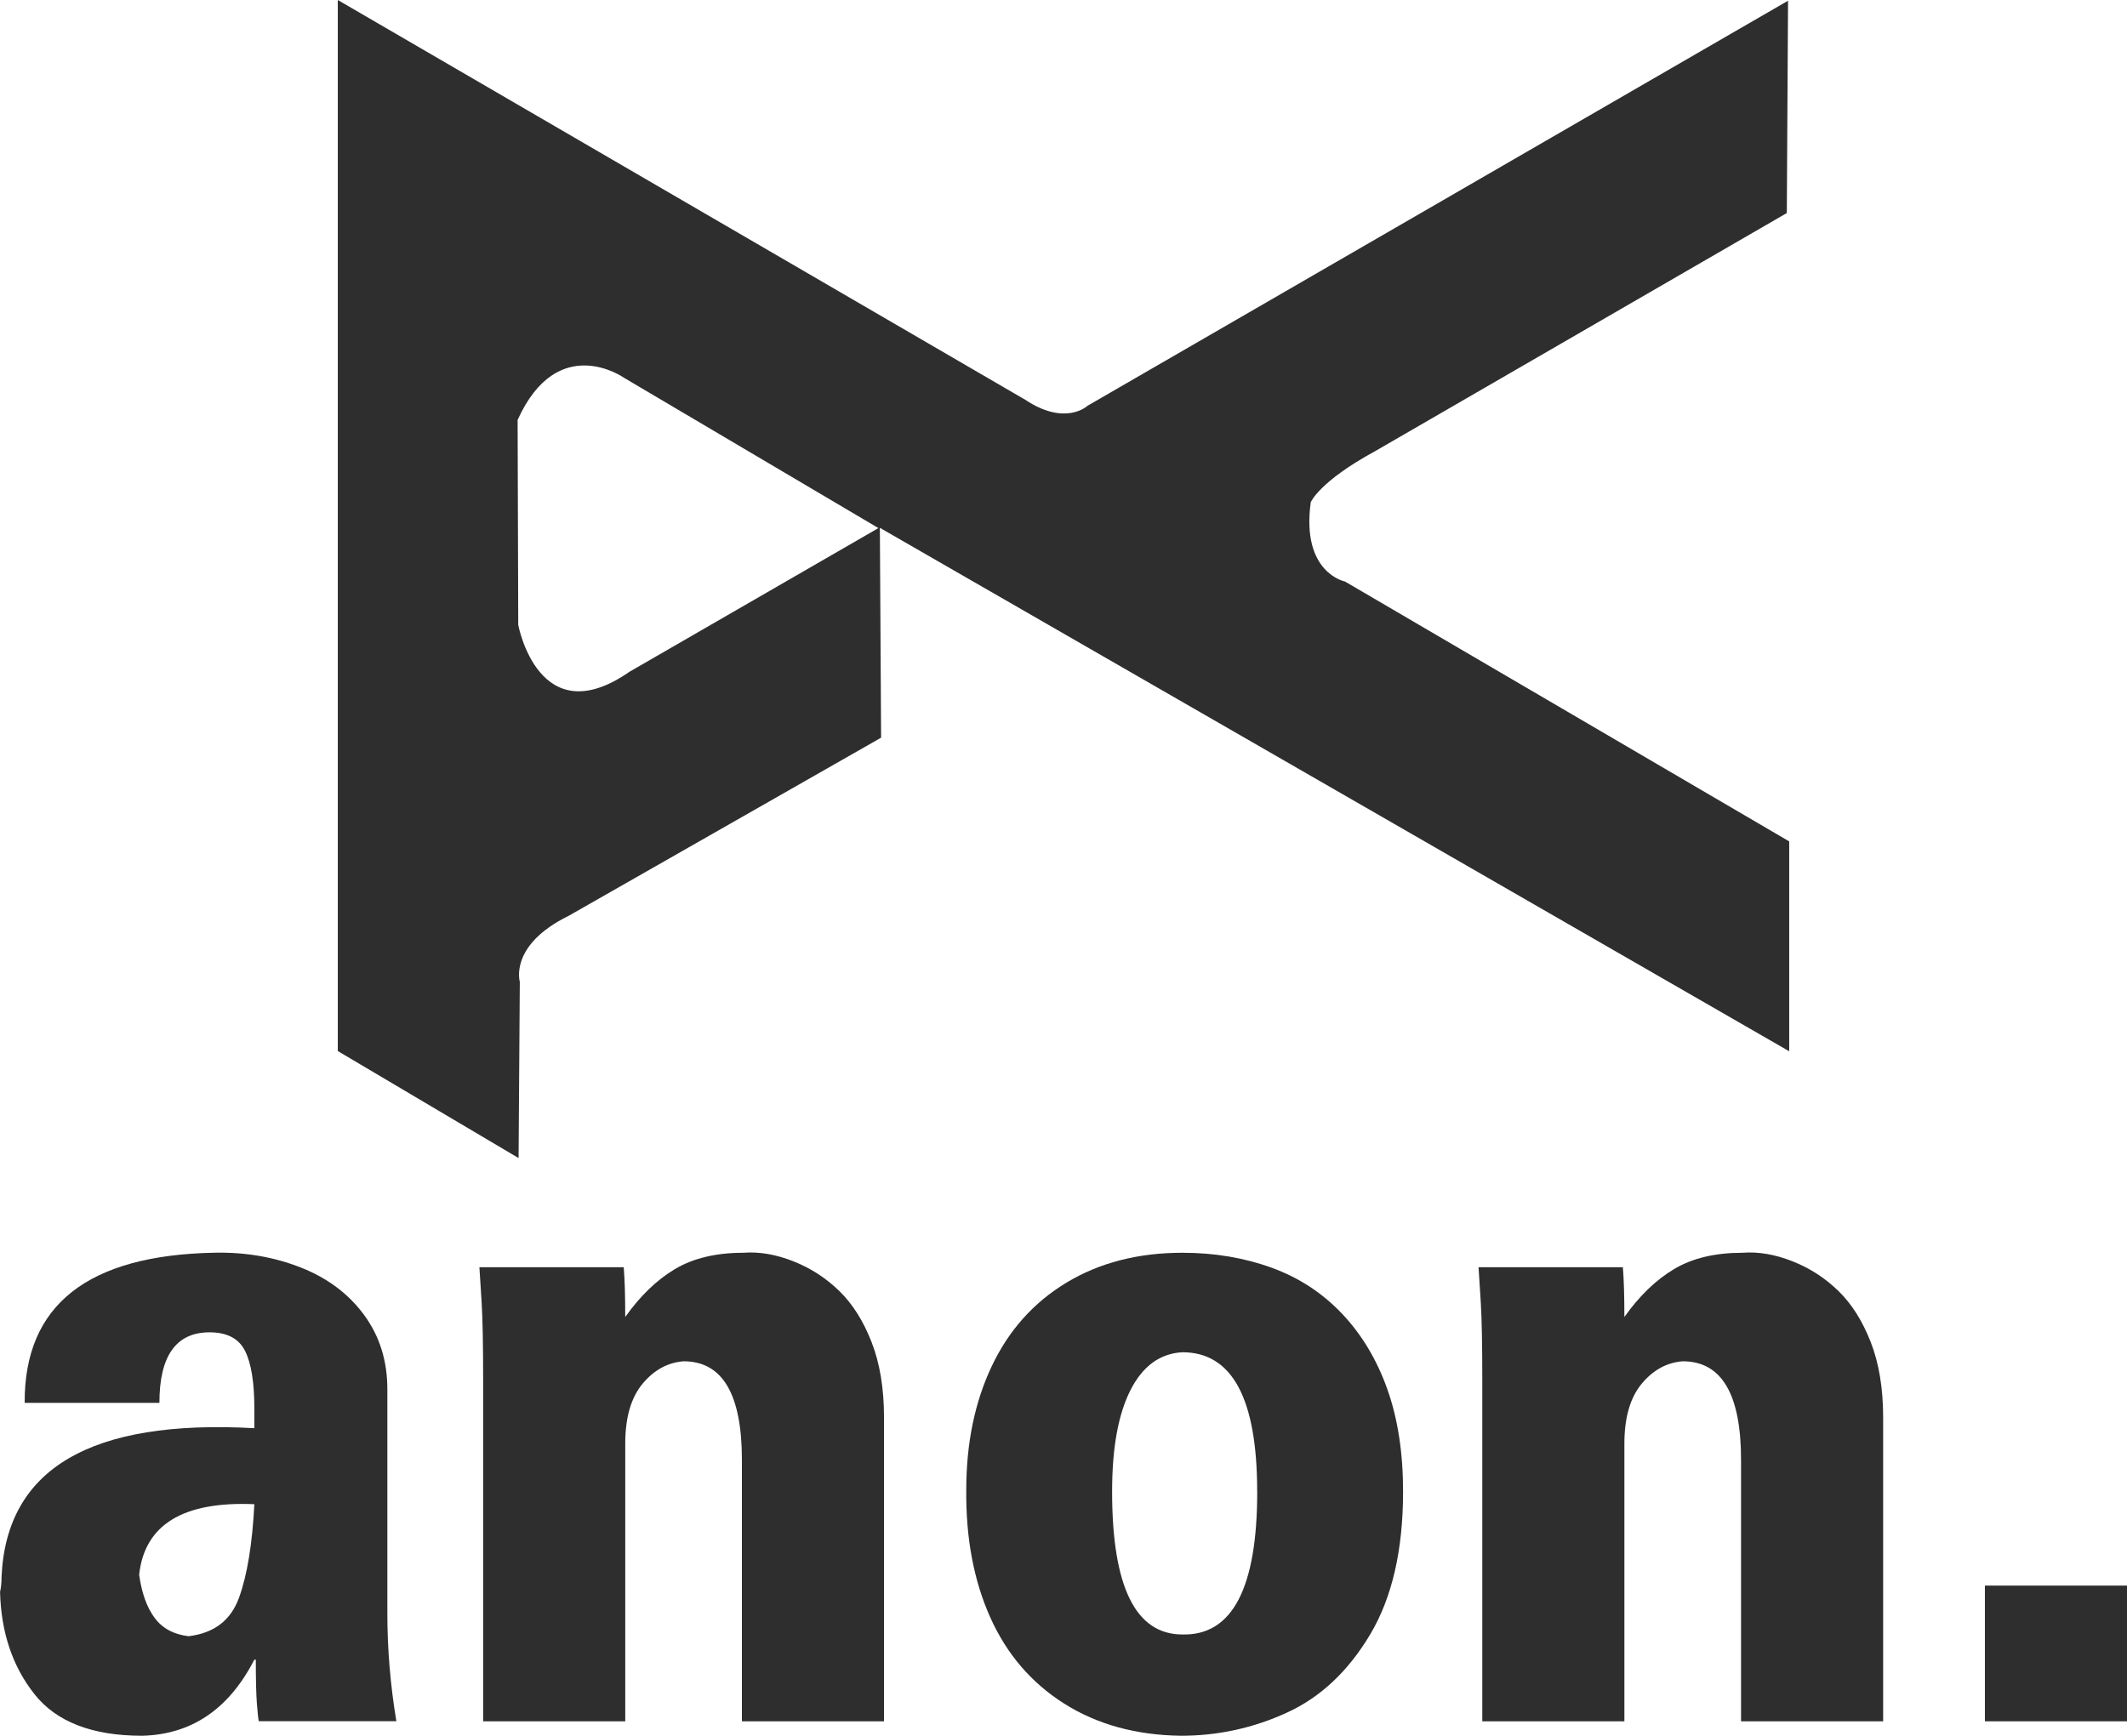 <?xml version="1.0" encoding="UTF-8"?>
<svg id="Layer_1" data-name="Layer 1" xmlns="http://www.w3.org/2000/svg" viewBox="0 0 381.08 311.07">
  <defs>
    <style>
      .cls-1, .cls-2 {
        fill: #2e2e2e;
      }

      .cls-2 {
        fill-rule: evenodd;
      }
    </style>
  </defs>
  <path class="cls-2" d="m60.52,0v188.36l32.39,19.18.22-31.6s-1.97-6.56,8.75-11.81l55.98-31.93-.22-37.61,162.92,93.81v-37.61l-79.6-46.58s-7.87-1.53-6.12-14.21c0,0,1.53-3.72,11.59-9.18l73.7-42.64.22-38.05-125.52,72.6s-3.94,3.72-11.15-1.09L60.52,0Zm32.22,76.12l.11,35.87s3.66,19.71,19.93,8.4l44.6-25.75-45.57-26.93s-11.85-8.4-19.07,7.54v.86Z"/>
  <g>
    <path class="cls-2" d="m45.56,297.45c-4.56,8.86-11.26,13.4-20.1,13.62-8.93,0-15.36-2.49-19.29-7.46s-5.98-11.08-6.16-18.32c.18-.76.27-1.67.27-2.76.89-19.34,15.99-28.21,45.29-26.58v-3.57c0-4.65-.56-8.08-1.67-10.29-1.12-2.22-3.24-3.32-6.36-3.32-5.98,0-8.98,4.21-8.98,12.64H4.42c-.09-17.51,11.26-26.48,34.03-26.91,5.54-.11,10.7.78,15.48,2.67s8.55,4.73,11.32,8.51c2.77,3.78,4.15,8.21,4.15,13.29v40.2c0,6.38.54,12.81,1.61,19.29h-24.65c-.09-.43-.2-1.46-.33-3.08s-.2-4.27-.2-7.94h-.27Zm0-27.88c-12.77-.54-19.65,3.67-20.63,12.64.45,3.24,1.36,5.81,2.75,7.7,1.38,1.89,3.42,3,6.1,3.32,4.56-.54,7.57-2.84,9.04-6.89s2.39-9.64,2.75-16.78Z"/>
    <path class="cls-2" d="m85.89,227.1h25.86c.09,1.19.16,2.46.2,3.81.04,1.35.07,3.05.07,5.11,2.68-3.78,5.65-6.65,8.91-8.59s7.35-2.92,12.26-2.92c2.86-.22,5.85.3,8.98,1.54,3.13,1.24,5.87,3.03,8.24,5.35,2.37,2.32,4.29,5.38,5.76,9.16,1.47,3.78,2.21,8.27,2.21,13.45v54.47h-25.46v-46.85c0-11.78-3.48-17.67-10.45-17.67-2.86.22-5.31,1.57-7.37,4.05-2.05,2.49-3.08,6.05-3.08,10.7v49.77h-25.46v-61.11c0-6.38-.09-11.02-.27-13.94-.18-2.92-.31-5.03-.4-6.32Z"/>
    <path class="cls-2" d="m225.24,267.3c0-16.64-4.47-24.96-13.4-24.96-4.02.22-7.12,2.49-9.31,6.81-2.19,4.32-3.28,10.37-3.28,18.16,0,17.07,4.2,25.61,12.6,25.61,8.93.22,13.4-8.32,13.4-25.61Zm-52.12-.32c0-8.32,1.52-15.7,4.56-22.13,3.04-6.43,7.5-11.43,13.4-14.99s12.82-5.35,20.77-5.35c5.72,0,11.03.89,15.95,2.67s9.13,4.54,12.66,8.27,6.23,8.24,8.11,13.54c1.88,5.3,2.81,11.4,2.81,18.32,0,10.48-1.97,19.02-5.9,25.61-3.93,6.59-8.91,11.27-14.94,14.02-6.03,2.76-12.35,4.13-18.96,4.13-8.04-.11-15.01-2.03-20.9-5.75-5.9-3.73-10.32-8.89-13.27-15.48-2.95-6.59-4.38-14.21-4.29-22.86Z"/>
    <path class="cls-2" d="m264.9,227.1h25.86c.09,1.19.16,2.46.2,3.81.04,1.35.07,3.05.07,5.11,2.68-3.78,5.65-6.65,8.91-8.59,3.26-1.95,7.35-2.92,12.26-2.92,2.86-.22,5.85.3,8.98,1.54s5.87,3.03,8.24,5.35c2.37,2.32,4.29,5.38,5.76,9.16,1.47,3.78,2.21,8.27,2.21,13.45v54.47h-25.46v-46.85c0-11.78-3.48-17.67-10.45-17.67-2.86.22-5.32,1.57-7.37,4.05-2.05,2.49-3.08,6.05-3.08,10.7v49.77h-25.46v-61.11c0-6.38-.09-11.02-.27-13.94-.18-2.92-.31-5.03-.4-6.32Z"/>
    <rect class="cls-1" x="355.62" y="284.16" width="25.46" height="24.32"/>
  </g>
</svg>